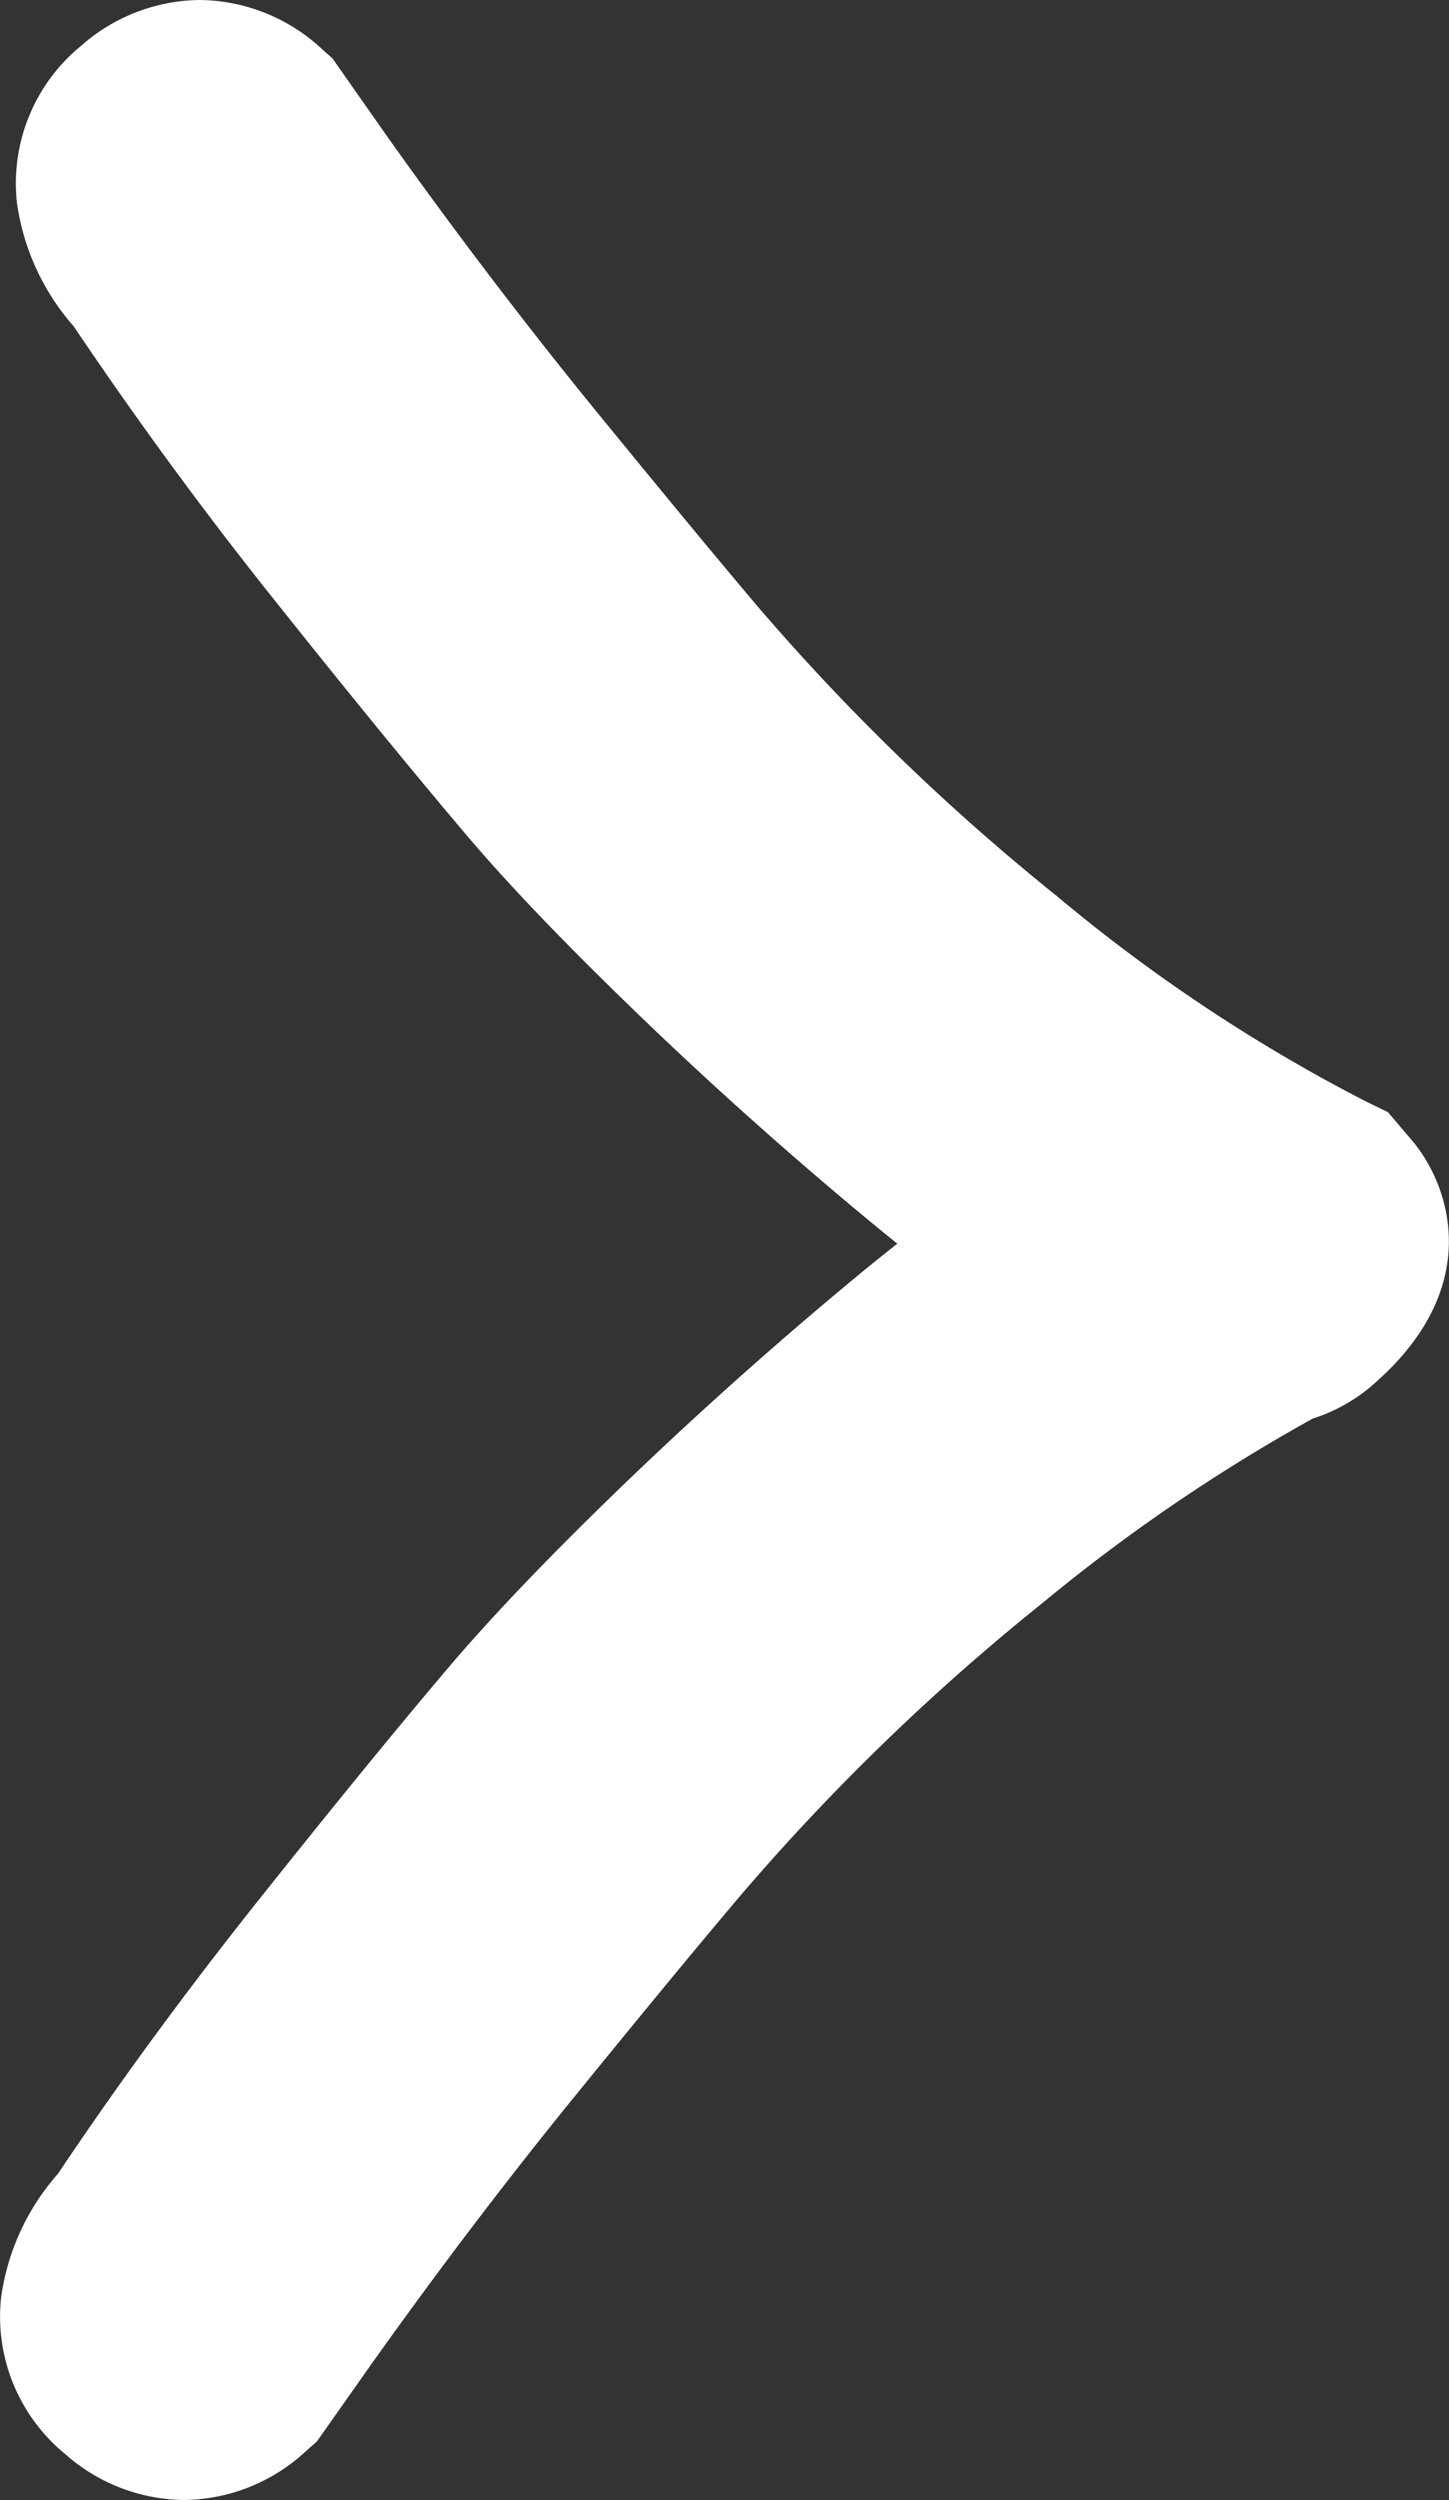 <svg xmlns="http://www.w3.org/2000/svg" width="23.495" height="40.524" viewBox="0 0 23.495 40.524">
  <rect x="0" y="0" width="23.495" height="40.524" fill="#333333" stroke="none"/>
  <path id="menudropdown" d="M22.232,22.473a2.773,2.773,0,0,1-.947.522A28.849,28.849,0,0,0,16.9,25.987a36.467,36.467,0,0,0-4.851,4.689q-1.009,1.189-2.731,3.307C8.2,35.356,7.1,36.808,6.037,38.3l-.9,1.277-.174.153a2.947,2.947,0,0,1-1.98.794,2.947,2.947,0,0,1-1.929-.747A2.878,2.878,0,0,1,.017,37.251,3.809,3.809,0,0,1,.94,35.236c.984-1.471,2.09-2.978,3.289-4.482,1.229-1.543,2.239-2.778,3.087-3.776.7-.819,1.629-1.791,2.852-2.968,1.188-1.141,2.438-2.256,3.717-3.314q.334-.277.665-.536-.2-.162-.409-.333c-1.276-1.055-2.527-2.169-3.716-3.312-1.224-1.178-2.157-2.149-2.854-2.97-.847-1-1.857-2.232-3.087-3.776-1.2-1.5-2.3-3.01-3.29-4.481A3.825,3.825,0,0,1,.273,3.273,2.879,2.879,0,0,1,1.311.746,2.947,2.947,0,0,1,3.239,0a2.947,2.947,0,0,1,1.98.794l.173.154.9,1.284c1.055,1.483,2.159,2.936,3.274,4.31Q11.293,8.659,12.3,9.848a36.467,36.467,0,0,0,4.851,4.689,27.058,27.058,0,0,0,4.979,3.308l.375.183.389.457c.628.742,1.189,2.41-.664,3.988" transform="translate(0)" fill="#fff"/>
</svg>
